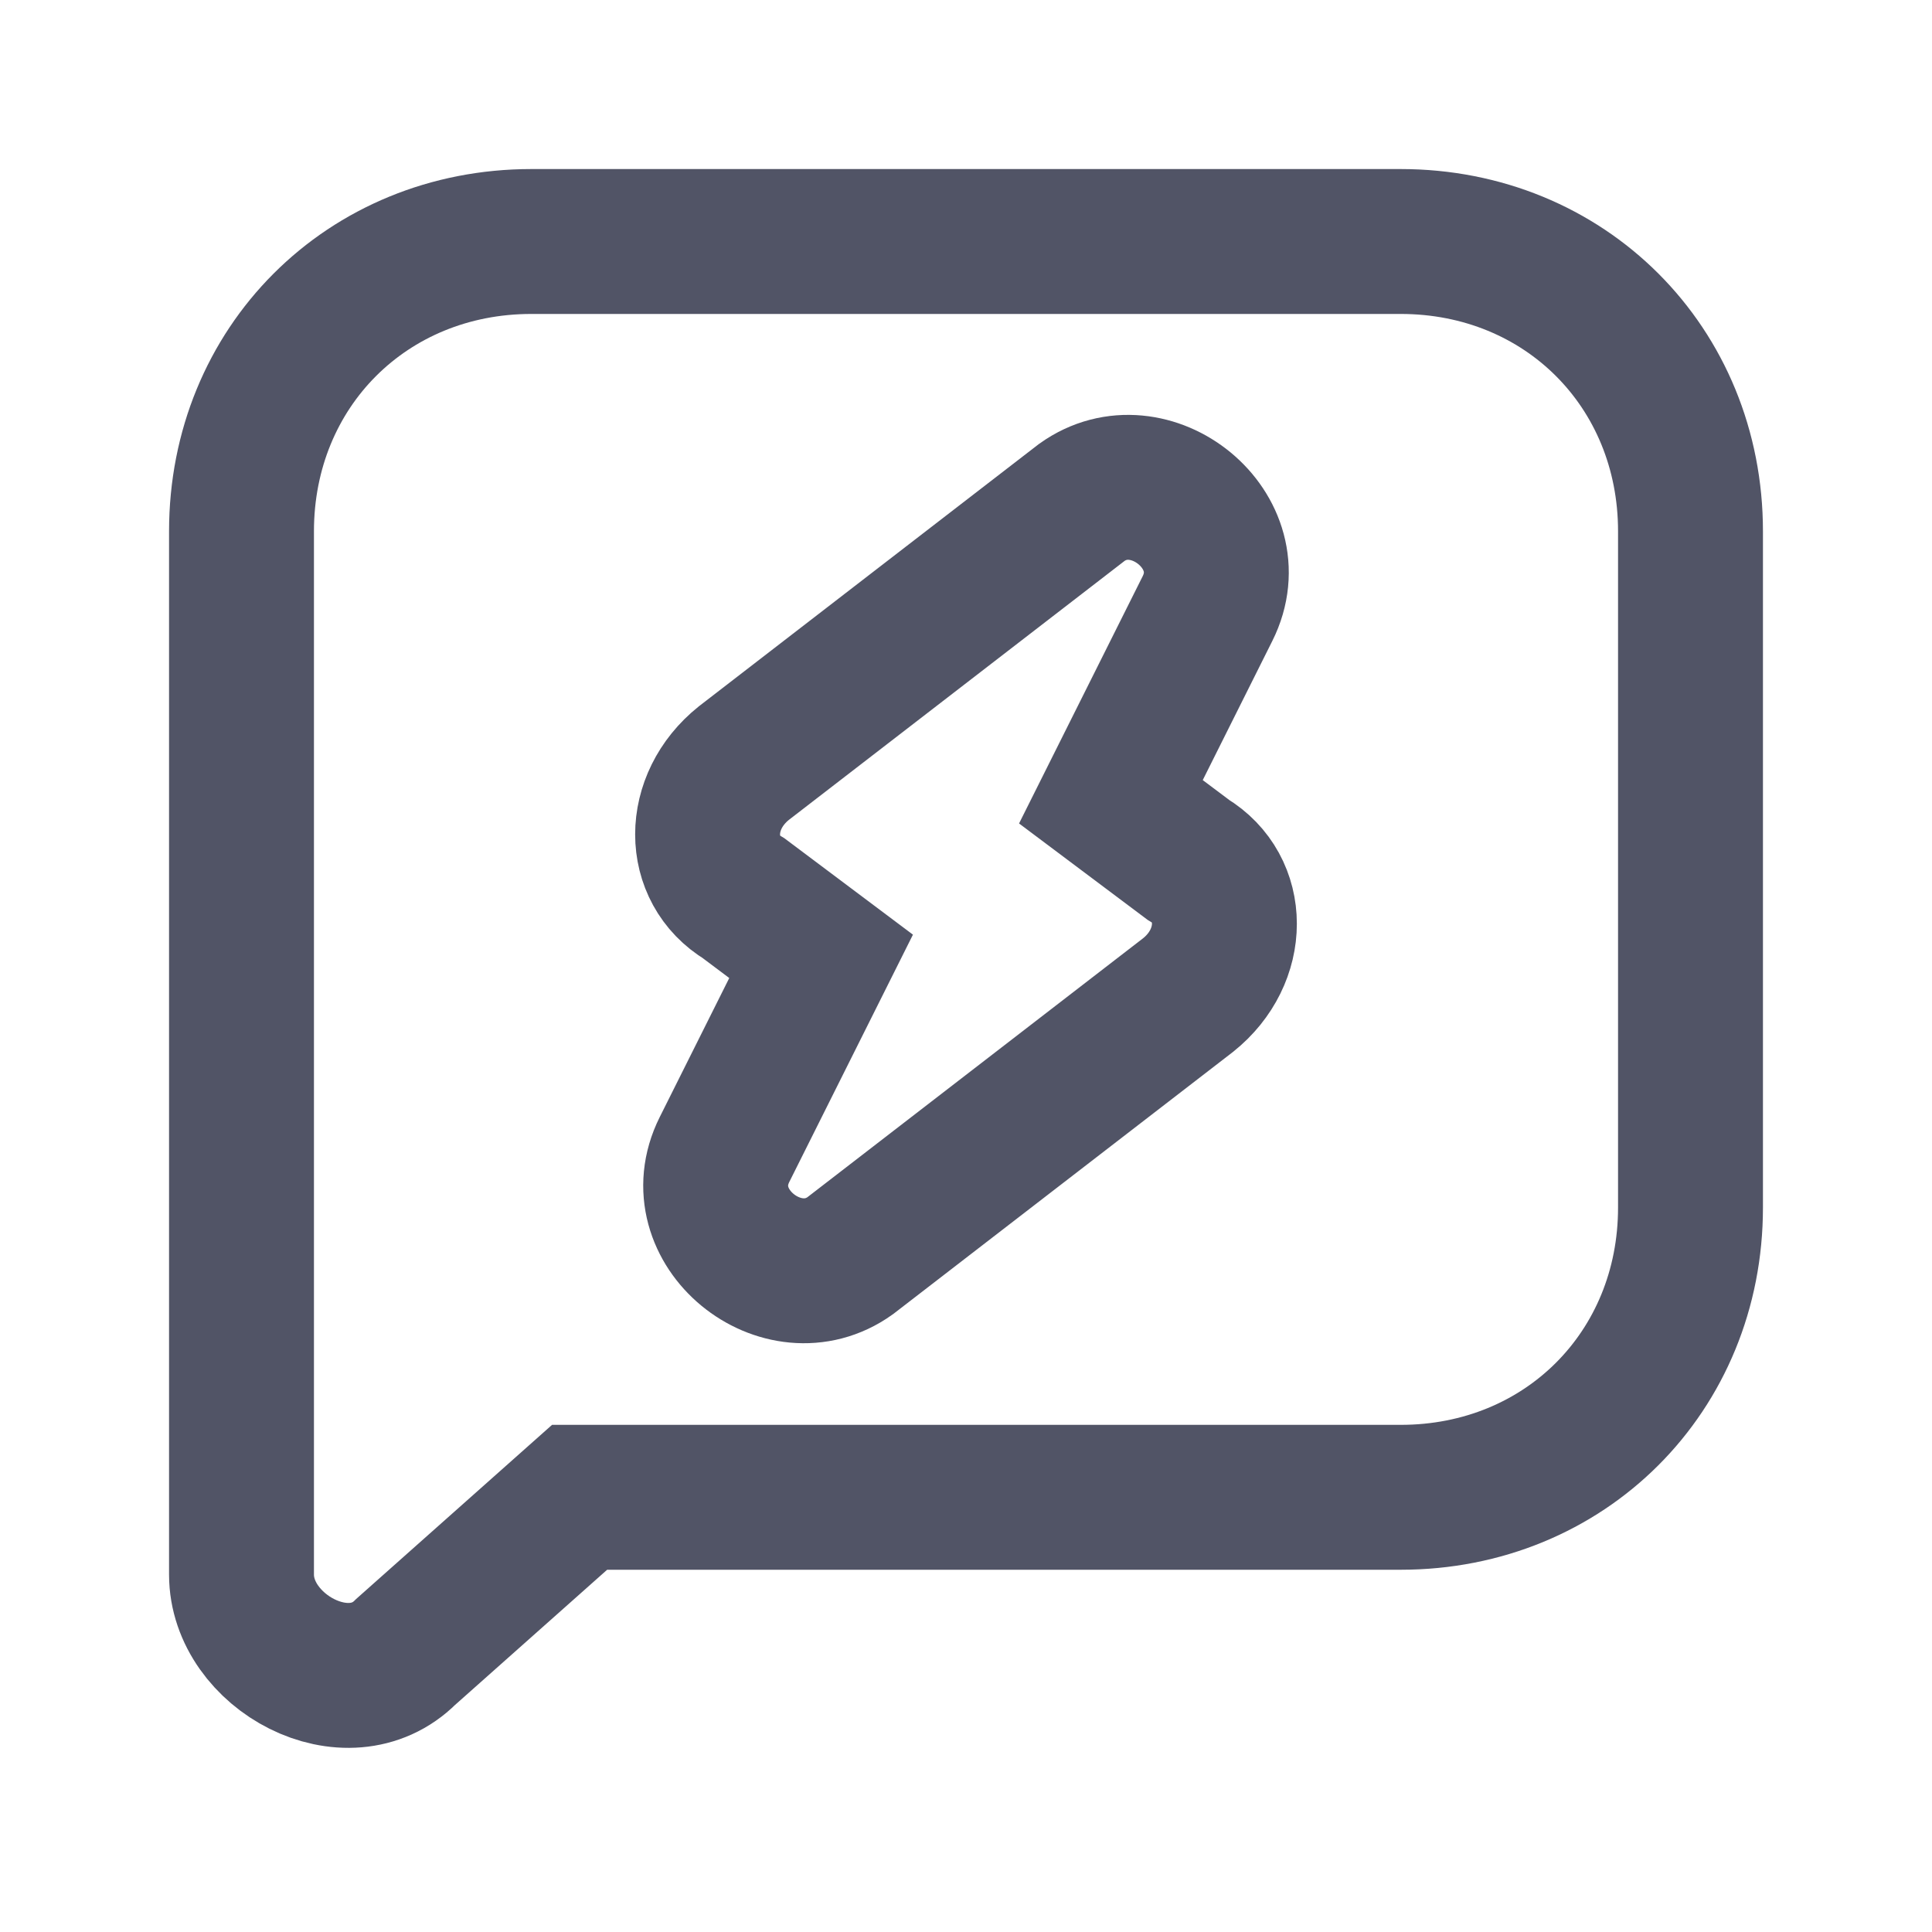 <?xml version="1.0" encoding="UTF-8"?>
<svg id="_图层_1" data-name="图层_1" xmlns="http://www.w3.org/2000/svg" version="1.1" viewBox="0 0 20 20">
  <!-- Generator: Adobe Illustrator 29.8.2, SVG Export Plug-In . SVG Version: 2.1.1 Build 3)  -->
  <defs>
    <style>
      .st0 {
        fill: none;
        stroke: #515466;
        stroke-miterlimit: 10;
        stroke-width: 1.5px;
      }
    </style>
  </defs>
  <path class="st0" d="M2.5,5.5c0-1.7,1.3-3,3-3h9c1.7,0,3,1.3,3,3v7c0,1.7-1.3,3-3,3H6l-1.8,1.6c-.6.6-1.7,0-1.7-.8V5.5Z"/>
  <path class="st0" d="M11.2,5.2c.7-.5,1.7.3,1.3,1.1l-1,2,.8.6c.5.3.5,1,0,1.4l-3.5,2.7c-.7.5-1.7-.3-1.3-1.1l1-2-.8-.6c-.5-.3-.5-1,0-1.4l3.5-2.7Z"/>
</svg>